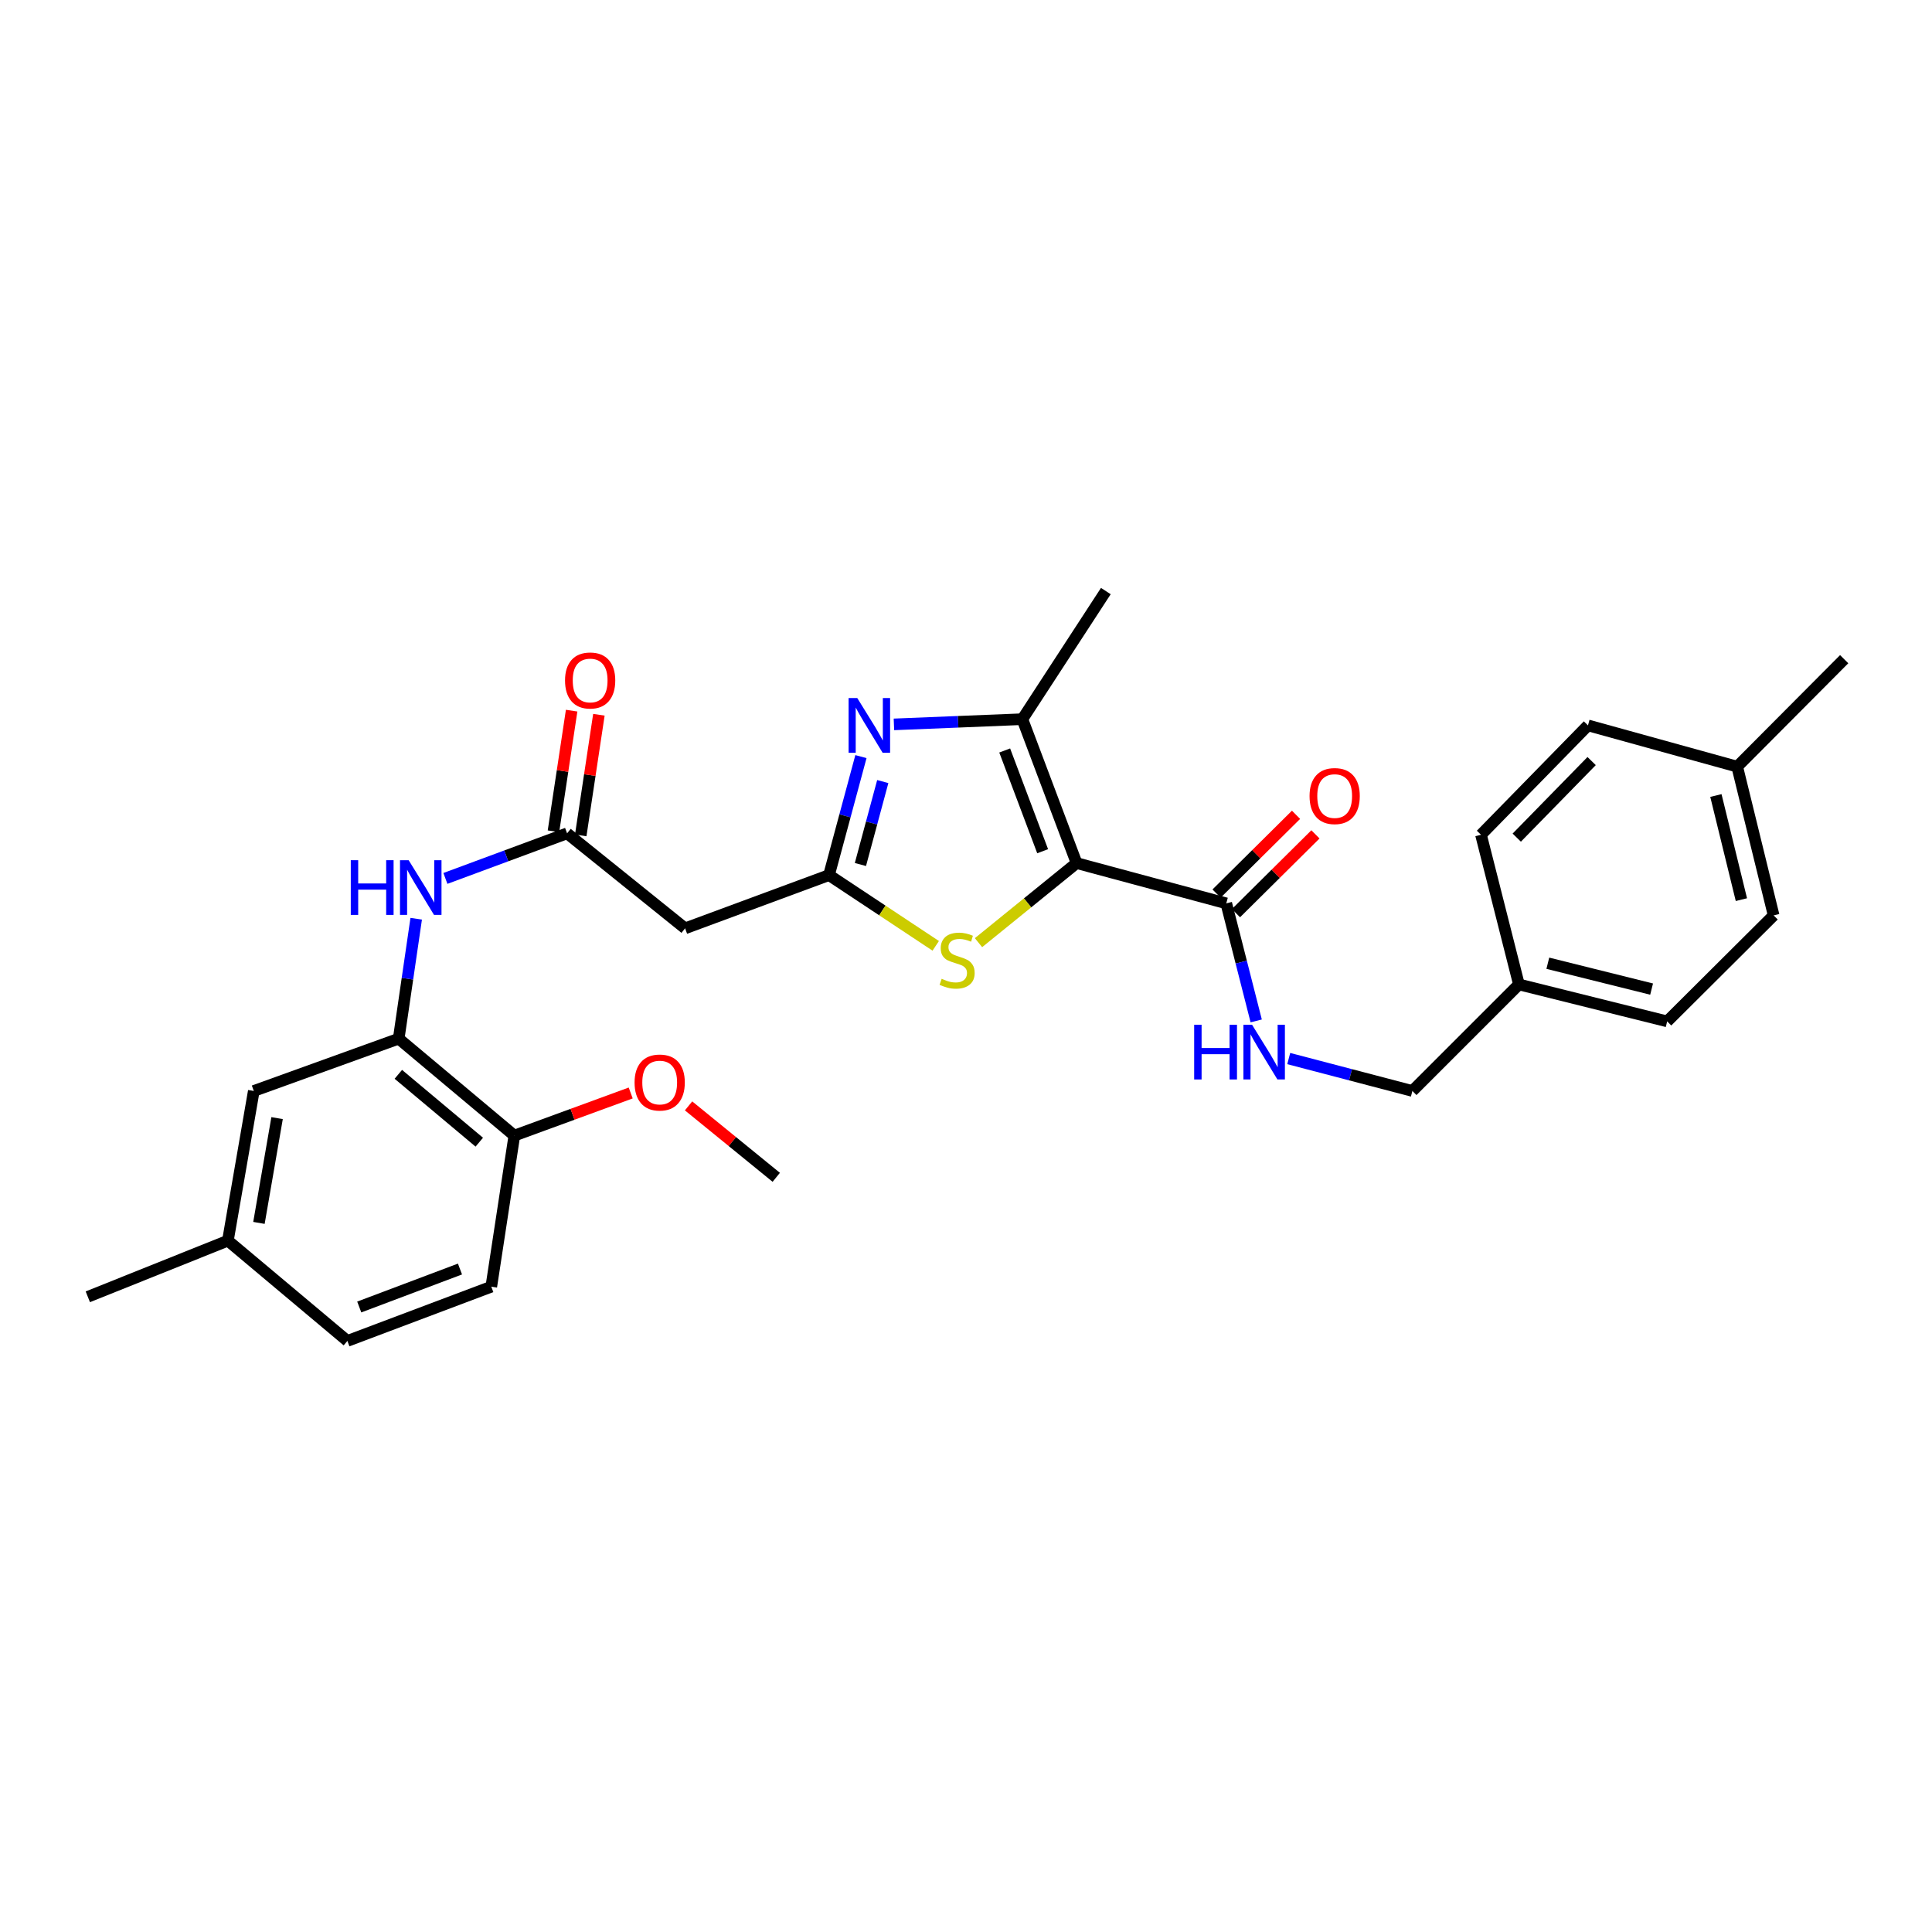<?xml version='1.0' encoding='iso-8859-1'?>
<svg version='1.1' baseProfile='full'
              xmlns='http://www.w3.org/2000/svg'
                      xmlns:rdkit='http://www.rdkit.org/xml'
                      xmlns:xlink='http://www.w3.org/1999/xlink'
                  xml:space='preserve'
width='1000px' height='1000px' viewBox='0 0 1000 1000'>
<!-- END OF HEADER -->
<rect style='opacity:1.0;fill:#FFFFFF;stroke:none' width='1000' height='1000' x='0' y='0'> </rect>
<path class='bond-2' d='M 557.241,446.731 L 529.176,372.246' style='fill:none;fill-rule:evenodd;stroke:#000000;stroke-width:6px;stroke-linecap:butt;stroke-linejoin:miter;stroke-opacity:1' />
<path class='bond-2' d='M 539.677,440.59 L 520.031,388.45' style='fill:none;fill-rule:evenodd;stroke:#000000;stroke-width:6px;stroke-linecap:butt;stroke-linejoin:miter;stroke-opacity:1' />
<path class='bond-3' d='M 557.241,446.731 L 531.857,467.325' style='fill:none;fill-rule:evenodd;stroke:#000000;stroke-width:6px;stroke-linecap:butt;stroke-linejoin:miter;stroke-opacity:1' />
<path class='bond-3' d='M 531.857,467.325 L 506.472,487.919' style='fill:none;fill-rule:evenodd;stroke:#CCCC00;stroke-width:6px;stroke-linecap:butt;stroke-linejoin:miter;stroke-opacity:1' />
<path class='bond-4' d='M 557.241,446.731 L 634.715,467.582' style='fill:none;fill-rule:evenodd;stroke:#000000;stroke-width:6px;stroke-linecap:butt;stroke-linejoin:miter;stroke-opacity:1' />
<path class='bond-0' d='M 462.695,374.941 L 495.935,373.593' style='fill:none;fill-rule:evenodd;stroke:#0000FF;stroke-width:6px;stroke-linecap:butt;stroke-linejoin:miter;stroke-opacity:1' />
<path class='bond-0' d='M 495.935,373.593 L 529.176,372.246' style='fill:none;fill-rule:evenodd;stroke:#000000;stroke-width:6px;stroke-linecap:butt;stroke-linejoin:miter;stroke-opacity:1' />
<path class='bond-29' d='M 445.617,391.623 L 437.354,422.289' style='fill:none;fill-rule:evenodd;stroke:#0000FF;stroke-width:6px;stroke-linecap:butt;stroke-linejoin:miter;stroke-opacity:1' />
<path class='bond-29' d='M 437.354,422.289 L 429.09,452.954' style='fill:none;fill-rule:evenodd;stroke:#000000;stroke-width:6px;stroke-linecap:butt;stroke-linejoin:miter;stroke-opacity:1' />
<path class='bond-29' d='M 456.917,404.536 L 451.133,426.002' style='fill:none;fill-rule:evenodd;stroke:#0000FF;stroke-width:6px;stroke-linecap:butt;stroke-linejoin:miter;stroke-opacity:1' />
<path class='bond-29' d='M 451.133,426.002 L 445.349,447.468' style='fill:none;fill-rule:evenodd;stroke:#000000;stroke-width:6px;stroke-linecap:butt;stroke-linejoin:miter;stroke-opacity:1' />
<path class='bond-1' d='M 429.09,452.954 L 456.712,471.259' style='fill:none;fill-rule:evenodd;stroke:#000000;stroke-width:6px;stroke-linecap:butt;stroke-linejoin:miter;stroke-opacity:1' />
<path class='bond-1' d='M 456.712,471.259 L 484.333,489.565' style='fill:none;fill-rule:evenodd;stroke:#CCCC00;stroke-width:6px;stroke-linecap:butt;stroke-linejoin:miter;stroke-opacity:1' />
<path class='bond-6' d='M 429.09,452.954 L 354.605,480.513' style='fill:none;fill-rule:evenodd;stroke:#000000;stroke-width:6px;stroke-linecap:butt;stroke-linejoin:miter;stroke-opacity:1' />
<path class='bond-19' d='M 529.176,372.246 L 572.384,305.934' style='fill:none;fill-rule:evenodd;stroke:#000000;stroke-width:6px;stroke-linecap:butt;stroke-linejoin:miter;stroke-opacity:1' />
<path class='bond-9' d='M 634.715,467.582 L 642.463,498.004' style='fill:none;fill-rule:evenodd;stroke:#000000;stroke-width:6px;stroke-linecap:butt;stroke-linejoin:miter;stroke-opacity:1' />
<path class='bond-9' d='M 642.463,498.004 L 650.21,528.426' style='fill:none;fill-rule:evenodd;stroke:#0000FF;stroke-width:6px;stroke-linecap:butt;stroke-linejoin:miter;stroke-opacity:1' />
<path class='bond-12' d='M 639.739,472.649 L 660.305,452.26' style='fill:none;fill-rule:evenodd;stroke:#000000;stroke-width:6px;stroke-linecap:butt;stroke-linejoin:miter;stroke-opacity:1' />
<path class='bond-12' d='M 660.305,452.26 L 680.871,431.871' style='fill:none;fill-rule:evenodd;stroke:#FF0000;stroke-width:6px;stroke-linecap:butt;stroke-linejoin:miter;stroke-opacity:1' />
<path class='bond-12' d='M 629.692,462.514 L 650.258,442.126' style='fill:none;fill-rule:evenodd;stroke:#000000;stroke-width:6px;stroke-linecap:butt;stroke-linejoin:miter;stroke-opacity:1' />
<path class='bond-12' d='M 650.258,442.126 L 670.824,421.737' style='fill:none;fill-rule:evenodd;stroke:#FF0000;stroke-width:6px;stroke-linecap:butt;stroke-linejoin:miter;stroke-opacity:1' />
<path class='bond-5' d='M 293.527,431.334 L 354.605,480.513' style='fill:none;fill-rule:evenodd;stroke:#000000;stroke-width:6px;stroke-linecap:butt;stroke-linejoin:miter;stroke-opacity:1' />
<path class='bond-8' d='M 293.527,431.334 L 262.034,443.003' style='fill:none;fill-rule:evenodd;stroke:#000000;stroke-width:6px;stroke-linecap:butt;stroke-linejoin:miter;stroke-opacity:1' />
<path class='bond-8' d='M 262.034,443.003 L 230.541,454.672' style='fill:none;fill-rule:evenodd;stroke:#0000FF;stroke-width:6px;stroke-linecap:butt;stroke-linejoin:miter;stroke-opacity:1' />
<path class='bond-13' d='M 300.583,432.397 L 305.286,401.177' style='fill:none;fill-rule:evenodd;stroke:#000000;stroke-width:6px;stroke-linecap:butt;stroke-linejoin:miter;stroke-opacity:1' />
<path class='bond-13' d='M 305.286,401.177 L 309.989,369.957' style='fill:none;fill-rule:evenodd;stroke:#FF0000;stroke-width:6px;stroke-linecap:butt;stroke-linejoin:miter;stroke-opacity:1' />
<path class='bond-13' d='M 286.471,430.271 L 291.174,399.051' style='fill:none;fill-rule:evenodd;stroke:#000000;stroke-width:6px;stroke-linecap:butt;stroke-linejoin:miter;stroke-opacity:1' />
<path class='bond-13' d='M 291.174,399.051 L 295.878,367.831' style='fill:none;fill-rule:evenodd;stroke:#FF0000;stroke-width:6px;stroke-linecap:butt;stroke-linejoin:miter;stroke-opacity:1' />
<path class='bond-7' d='M 206.365,537.611 L 210.895,506.574' style='fill:none;fill-rule:evenodd;stroke:#000000;stroke-width:6px;stroke-linecap:butt;stroke-linejoin:miter;stroke-opacity:1' />
<path class='bond-7' d='M 210.895,506.574 L 215.426,475.536' style='fill:none;fill-rule:evenodd;stroke:#0000FF;stroke-width:6px;stroke-linecap:butt;stroke-linejoin:miter;stroke-opacity:1' />
<path class='bond-10' d='M 206.365,537.611 L 266.222,587.781' style='fill:none;fill-rule:evenodd;stroke:#000000;stroke-width:6px;stroke-linecap:butt;stroke-linejoin:miter;stroke-opacity:1' />
<path class='bond-10' d='M 206.176,556.074 L 248.077,591.192' style='fill:none;fill-rule:evenodd;stroke:#000000;stroke-width:6px;stroke-linecap:butt;stroke-linejoin:miter;stroke-opacity:1' />
<path class='bond-11' d='M 206.365,537.611 L 131.364,564.686' style='fill:none;fill-rule:evenodd;stroke:#000000;stroke-width:6px;stroke-linecap:butt;stroke-linejoin:miter;stroke-opacity:1' />
<path class='bond-15' d='M 667.045,547.907 L 699.048,556.297' style='fill:none;fill-rule:evenodd;stroke:#0000FF;stroke-width:6px;stroke-linecap:butt;stroke-linejoin:miter;stroke-opacity:1' />
<path class='bond-15' d='M 699.048,556.297 L 731.05,564.686' style='fill:none;fill-rule:evenodd;stroke:#000000;stroke-width:6px;stroke-linecap:butt;stroke-linejoin:miter;stroke-opacity:1' />
<path class='bond-14' d='M 266.222,587.781 L 254.29,665.992' style='fill:none;fill-rule:evenodd;stroke:#000000;stroke-width:6px;stroke-linecap:butt;stroke-linejoin:miter;stroke-opacity:1' />
<path class='bond-21' d='M 266.222,587.781 L 296.336,576.753' style='fill:none;fill-rule:evenodd;stroke:#000000;stroke-width:6px;stroke-linecap:butt;stroke-linejoin:miter;stroke-opacity:1' />
<path class='bond-21' d='M 296.336,576.753 L 326.45,565.725' style='fill:none;fill-rule:evenodd;stroke:#FF0000;stroke-width:6px;stroke-linecap:butt;stroke-linejoin:miter;stroke-opacity:1' />
<path class='bond-16' d='M 131.364,564.686 L 117.958,642.16' style='fill:none;fill-rule:evenodd;stroke:#000000;stroke-width:6px;stroke-linecap:butt;stroke-linejoin:miter;stroke-opacity:1' />
<path class='bond-16' d='M 143.415,578.74 L 134.03,632.972' style='fill:none;fill-rule:evenodd;stroke:#000000;stroke-width:6px;stroke-linecap:butt;stroke-linejoin:miter;stroke-opacity:1' />
<path class='bond-31' d='M 254.29,665.992 L 179.805,694.066' style='fill:none;fill-rule:evenodd;stroke:#000000;stroke-width:6px;stroke-linecap:butt;stroke-linejoin:miter;stroke-opacity:1' />
<path class='bond-31' d='M 238.085,656.849 L 185.945,676.501' style='fill:none;fill-rule:evenodd;stroke:#000000;stroke-width:6px;stroke-linecap:butt;stroke-linejoin:miter;stroke-opacity:1' />
<path class='bond-17' d='M 731.05,564.686 L 786.191,509.546' style='fill:none;fill-rule:evenodd;stroke:#000000;stroke-width:6px;stroke-linecap:butt;stroke-linejoin:miter;stroke-opacity:1' />
<path class='bond-18' d='M 117.958,642.16 L 179.805,694.066' style='fill:none;fill-rule:evenodd;stroke:#000000;stroke-width:6px;stroke-linecap:butt;stroke-linejoin:miter;stroke-opacity:1' />
<path class='bond-26' d='M 117.958,642.16 L 45.455,671.225' style='fill:none;fill-rule:evenodd;stroke:#000000;stroke-width:6px;stroke-linecap:butt;stroke-linejoin:miter;stroke-opacity:1' />
<path class='bond-22' d='M 786.191,509.546 L 766.561,432.071' style='fill:none;fill-rule:evenodd;stroke:#000000;stroke-width:6px;stroke-linecap:butt;stroke-linejoin:miter;stroke-opacity:1' />
<path class='bond-23' d='M 786.191,509.546 L 862.928,528.668' style='fill:none;fill-rule:evenodd;stroke:#000000;stroke-width:6px;stroke-linecap:butt;stroke-linejoin:miter;stroke-opacity:1' />
<path class='bond-23' d='M 801.152,498.567 L 854.868,511.953' style='fill:none;fill-rule:evenodd;stroke:#000000;stroke-width:6px;stroke-linecap:butt;stroke-linejoin:miter;stroke-opacity:1' />
<path class='bond-20' d='M 899.175,396.815 L 918.036,473.805' style='fill:none;fill-rule:evenodd;stroke:#000000;stroke-width:6px;stroke-linecap:butt;stroke-linejoin:miter;stroke-opacity:1' />
<path class='bond-20' d='M 888.143,411.759 L 901.346,465.652' style='fill:none;fill-rule:evenodd;stroke:#000000;stroke-width:6px;stroke-linecap:butt;stroke-linejoin:miter;stroke-opacity:1' />
<path class='bond-27' d='M 899.175,396.815 L 954.545,341.191' style='fill:none;fill-rule:evenodd;stroke:#000000;stroke-width:6px;stroke-linecap:butt;stroke-linejoin:miter;stroke-opacity:1' />
<path class='bond-30' d='M 899.175,396.815 L 821.931,375.456' style='fill:none;fill-rule:evenodd;stroke:#000000;stroke-width:6px;stroke-linecap:butt;stroke-linejoin:miter;stroke-opacity:1' />
<path class='bond-28' d='M 356.398,572.403 L 379.096,590.89' style='fill:none;fill-rule:evenodd;stroke:#FF0000;stroke-width:6px;stroke-linecap:butt;stroke-linejoin:miter;stroke-opacity:1' />
<path class='bond-28' d='M 379.096,590.89 L 401.794,609.377' style='fill:none;fill-rule:evenodd;stroke:#000000;stroke-width:6px;stroke-linecap:butt;stroke-linejoin:miter;stroke-opacity:1' />
<path class='bond-25' d='M 766.561,432.071 L 821.931,375.456' style='fill:none;fill-rule:evenodd;stroke:#000000;stroke-width:6px;stroke-linecap:butt;stroke-linejoin:miter;stroke-opacity:1' />
<path class='bond-25' d='M 785.069,433.557 L 823.828,393.927' style='fill:none;fill-rule:evenodd;stroke:#000000;stroke-width:6px;stroke-linecap:butt;stroke-linejoin:miter;stroke-opacity:1' />
<path class='bond-24' d='M 862.928,528.668 L 918.036,473.805' style='fill:none;fill-rule:evenodd;stroke:#000000;stroke-width:6px;stroke-linecap:butt;stroke-linejoin:miter;stroke-opacity:1' />
<path  class='atom-1' d='M 443.713 361.296
L 452.993 376.296
Q 453.913 377.776, 455.393 380.456
Q 456.873 383.136, 456.953 383.296
L 456.953 361.296
L 460.713 361.296
L 460.713 389.616
L 456.833 389.616
L 446.873 373.216
Q 445.713 371.296, 444.473 369.096
Q 443.273 366.896, 442.913 366.216
L 442.913 389.616
L 439.233 389.616
L 439.233 361.296
L 443.713 361.296
' fill='#0000FF'/>
<path  class='atom-4' d='M 487.402 506.62
Q 487.722 506.74, 489.042 507.3
Q 490.362 507.86, 491.802 508.22
Q 493.282 508.54, 494.722 508.54
Q 497.402 508.54, 498.962 507.26
Q 500.522 505.94, 500.522 503.66
Q 500.522 502.1, 499.722 501.14
Q 498.962 500.18, 497.762 499.66
Q 496.562 499.14, 494.562 498.54
Q 492.042 497.78, 490.522 497.06
Q 489.042 496.34, 487.962 494.82
Q 486.922 493.3, 486.922 490.74
Q 486.922 487.18, 489.322 484.98
Q 491.762 482.78, 496.562 482.78
Q 499.842 482.78, 503.562 484.34
L 502.642 487.42
Q 499.242 486.02, 496.682 486.02
Q 493.922 486.02, 492.402 487.18
Q 490.882 488.3, 490.922 490.26
Q 490.922 491.78, 491.682 492.7
Q 492.482 493.62, 493.602 494.14
Q 494.762 494.66, 496.682 495.26
Q 499.242 496.06, 500.762 496.86
Q 502.282 497.66, 503.362 499.3
Q 504.482 500.9, 504.482 503.66
Q 504.482 507.58, 501.842 509.7
Q 499.242 511.78, 494.882 511.78
Q 492.362 511.78, 490.442 511.22
Q 488.562 510.7, 486.322 509.78
L 487.402 506.62
' fill='#CCCC00'/>
<path  class='atom-9' d='M 181.561 445.24
L 185.401 445.24
L 185.401 457.28
L 199.881 457.28
L 199.881 445.24
L 203.721 445.24
L 203.721 473.56
L 199.881 473.56
L 199.881 460.48
L 185.401 460.48
L 185.401 473.56
L 181.561 473.56
L 181.561 445.24
' fill='#0000FF'/>
<path  class='atom-9' d='M 211.521 445.24
L 220.801 460.24
Q 221.721 461.72, 223.201 464.4
Q 224.681 467.08, 224.761 467.24
L 224.761 445.24
L 228.521 445.24
L 228.521 473.56
L 224.641 473.56
L 214.681 457.16
Q 213.521 455.24, 212.281 453.04
Q 211.081 450.84, 210.721 450.16
L 210.721 473.56
L 207.041 473.56
L 207.041 445.24
L 211.521 445.24
' fill='#0000FF'/>
<path  class='atom-10' d='M 618.102 530.412
L 621.942 530.412
L 621.942 542.452
L 636.422 542.452
L 636.422 530.412
L 640.262 530.412
L 640.262 558.732
L 636.422 558.732
L 636.422 545.652
L 621.942 545.652
L 621.942 558.732
L 618.102 558.732
L 618.102 530.412
' fill='#0000FF'/>
<path  class='atom-10' d='M 648.062 530.412
L 657.342 545.412
Q 658.262 546.892, 659.742 549.572
Q 661.222 552.252, 661.302 552.412
L 661.302 530.412
L 665.062 530.412
L 665.062 558.732
L 661.182 558.732
L 651.222 542.332
Q 650.062 540.412, 648.822 538.212
Q 647.622 536.012, 647.262 535.332
L 647.262 558.732
L 643.582 558.732
L 643.582 530.412
L 648.062 530.412
' fill='#0000FF'/>
<path  class='atom-13' d='M 677.823 412.038
Q 677.823 405.238, 681.183 401.438
Q 684.543 397.638, 690.823 397.638
Q 697.103 397.638, 700.463 401.438
Q 703.823 405.238, 703.823 412.038
Q 703.823 418.918, 700.423 422.838
Q 697.023 426.718, 690.823 426.718
Q 684.583 426.718, 681.183 422.838
Q 677.823 418.958, 677.823 412.038
M 690.823 423.518
Q 695.143 423.518, 697.463 420.638
Q 699.823 417.718, 699.823 412.038
Q 699.823 406.478, 697.463 403.678
Q 695.143 400.838, 690.823 400.838
Q 686.503 400.838, 684.143 403.638
Q 681.823 406.438, 681.823 412.038
Q 681.823 417.758, 684.143 420.638
Q 686.503 423.518, 690.823 423.518
' fill='#FF0000'/>
<path  class='atom-14' d='M 292.459 352.212
Q 292.459 345.412, 295.819 341.612
Q 299.179 337.812, 305.459 337.812
Q 311.739 337.812, 315.099 341.612
Q 318.459 345.412, 318.459 352.212
Q 318.459 359.092, 315.059 363.012
Q 311.659 366.892, 305.459 366.892
Q 299.219 366.892, 295.819 363.012
Q 292.459 359.132, 292.459 352.212
M 305.459 363.692
Q 309.779 363.692, 312.099 360.812
Q 314.459 357.892, 314.459 352.212
Q 314.459 346.652, 312.099 343.852
Q 309.779 341.012, 305.459 341.012
Q 301.139 341.012, 298.779 343.812
Q 296.459 346.612, 296.459 352.212
Q 296.459 357.932, 298.779 360.812
Q 301.139 363.692, 305.459 363.692
' fill='#FF0000'/>
<path  class='atom-22' d='M 328.453 560.31
Q 328.453 553.51, 331.813 549.71
Q 335.173 545.91, 341.453 545.91
Q 347.733 545.91, 351.093 549.71
Q 354.453 553.51, 354.453 560.31
Q 354.453 567.19, 351.053 571.11
Q 347.653 574.99, 341.453 574.99
Q 335.213 574.99, 331.813 571.11
Q 328.453 567.23, 328.453 560.31
M 341.453 571.79
Q 345.773 571.79, 348.093 568.91
Q 350.453 565.99, 350.453 560.31
Q 350.453 554.75, 348.093 551.95
Q 345.773 549.11, 341.453 549.11
Q 337.133 549.11, 334.773 551.91
Q 332.453 554.71, 332.453 560.31
Q 332.453 566.03, 334.773 568.91
Q 337.133 571.79, 341.453 571.79
' fill='#FF0000'/>
</svg>
